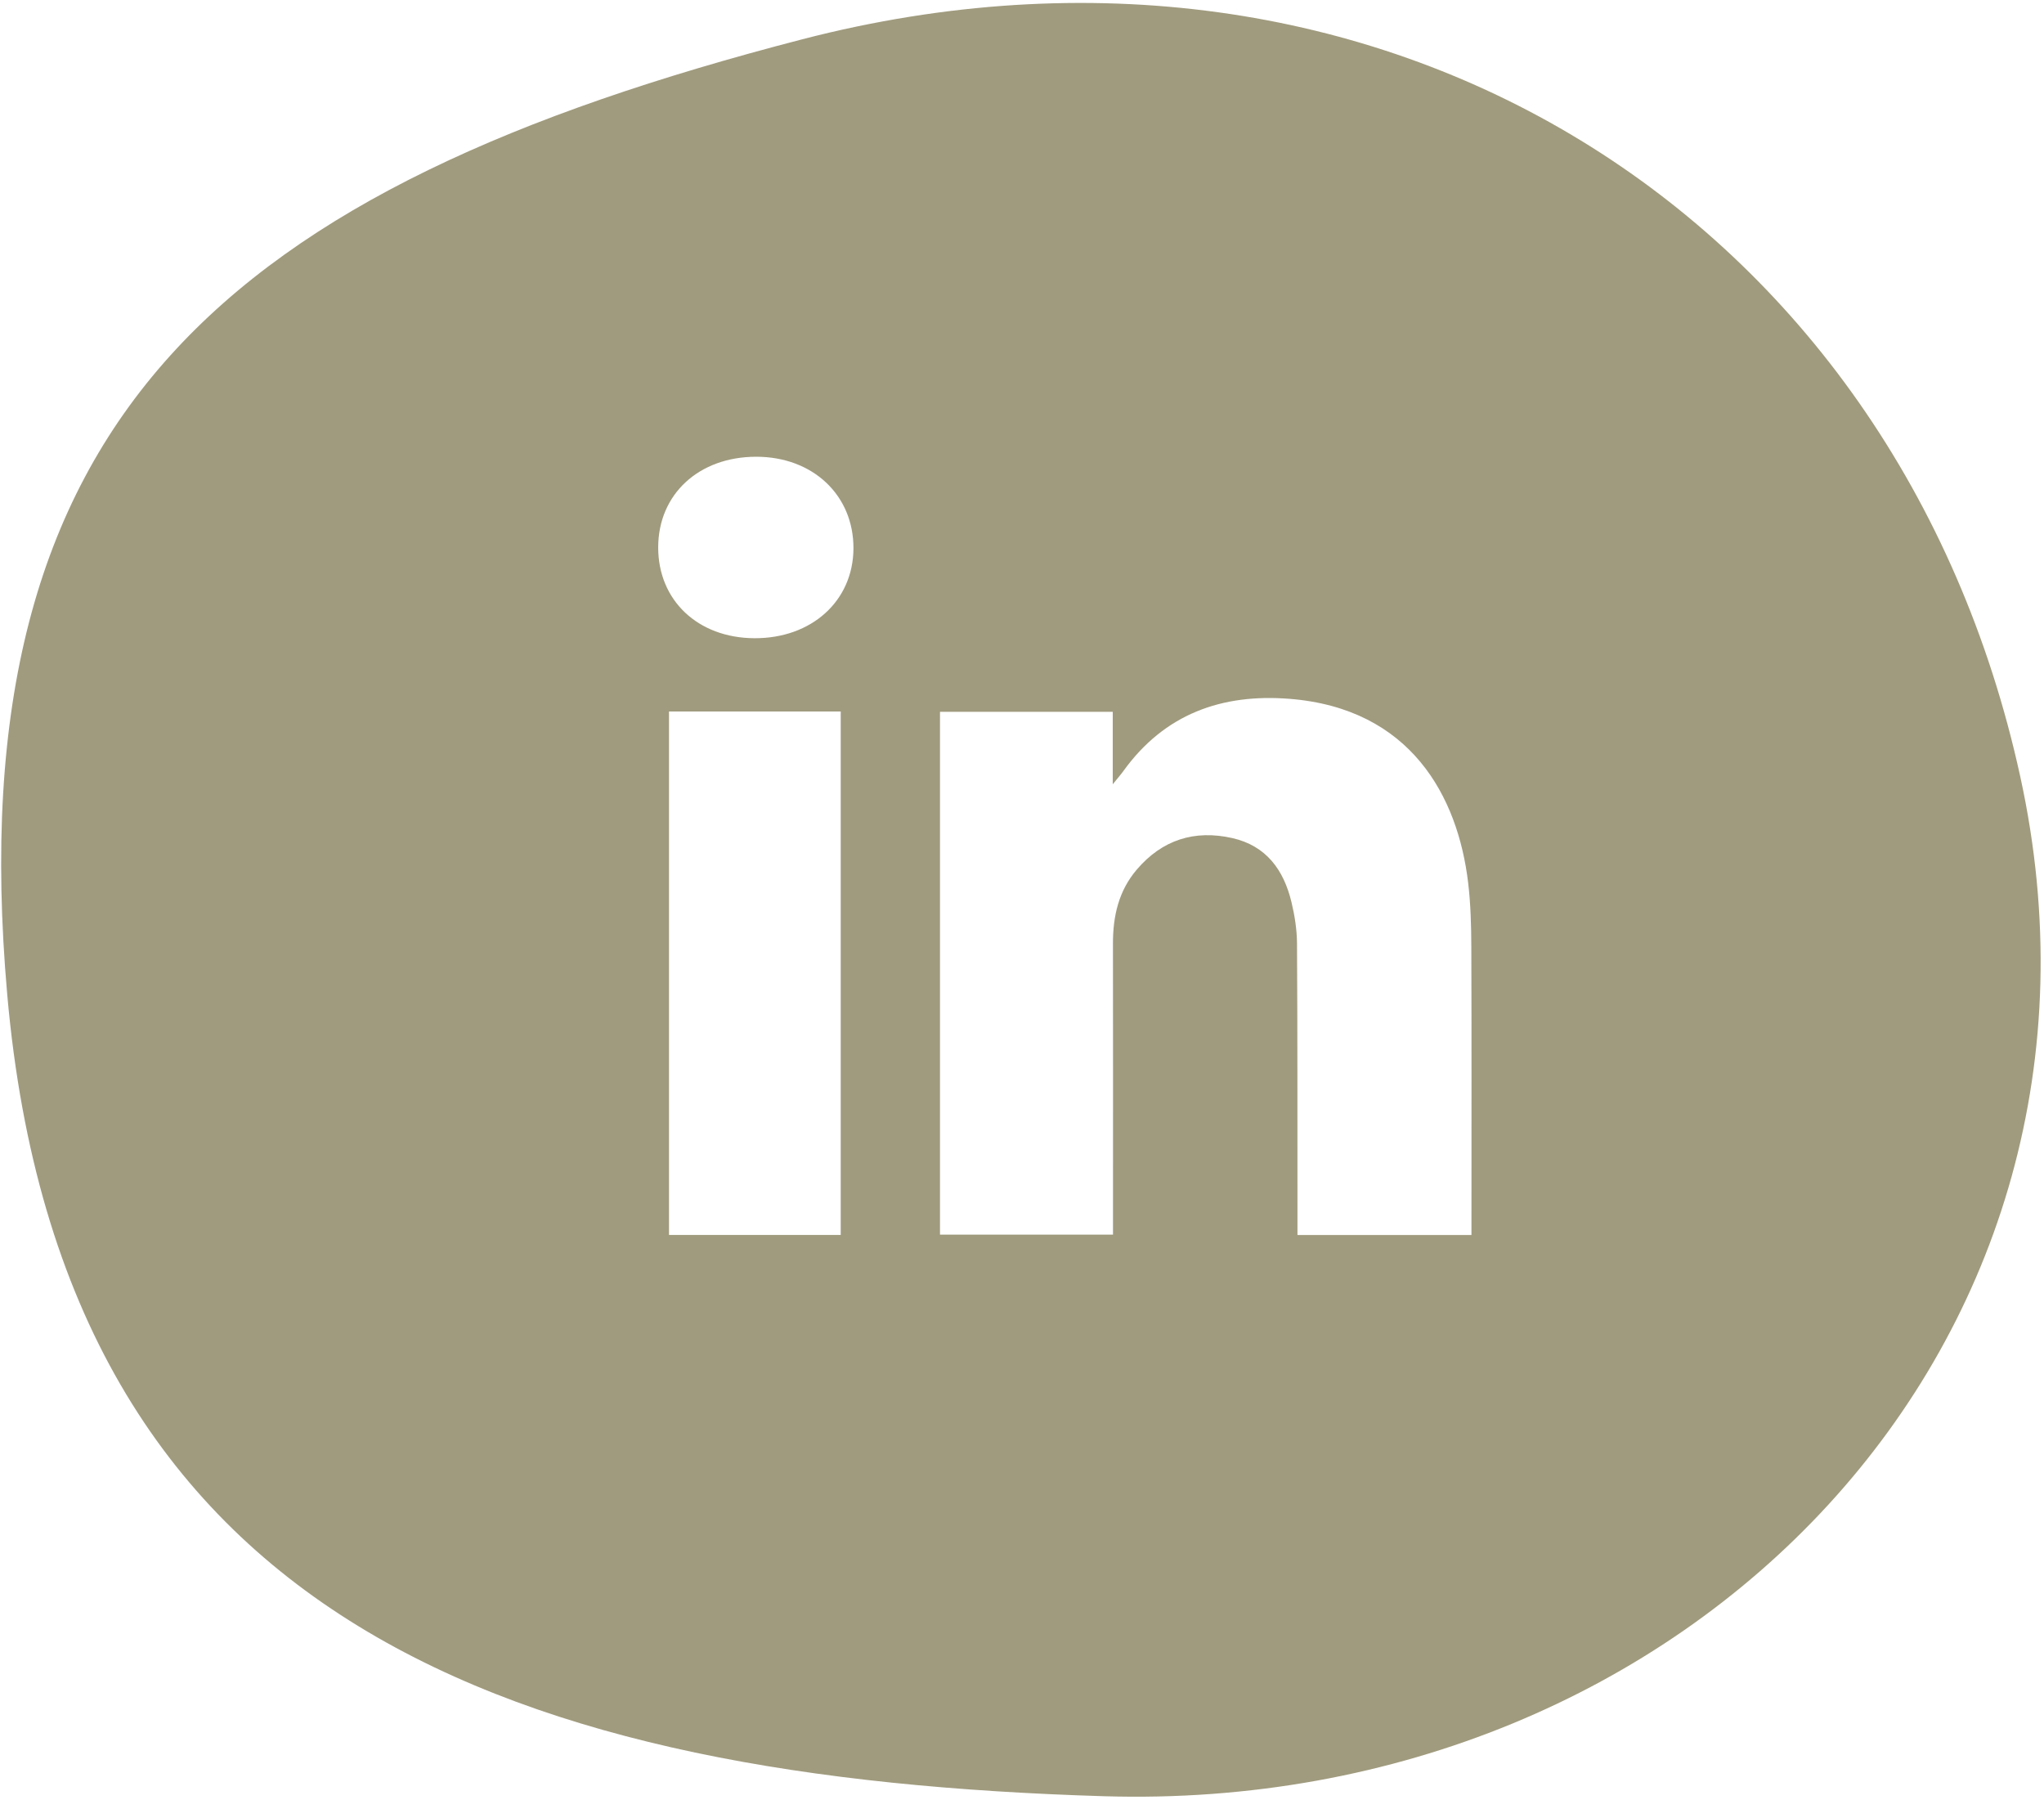 <svg viewBox="0 0 226 199" fill="none" xmlns="http://www.w3.org/2000/svg">
    <path d="M162.696 136.516C156.181 136.516 149.905 136.516 143.457 136.516C143.457 135.892 143.457 135.341 143.457 134.788C143.449 124.621 143.467 114.455 143.407 104.288C143.397 102.76 143.152 101.203 142.793 99.714C141.941 96.171 140.013 93.491 136.253 92.641C132.071 91.699 128.505 92.829 125.693 96.12C123.676 98.48 123.051 101.286 123.056 104.316C123.073 114.38 123.063 124.444 123.061 134.508C123.061 135.125 123.061 135.743 123.061 136.475C116.672 136.475 110.355 136.475 103.934 136.475C103.934 117.26 103.934 98.038 103.934 78.684C110.257 78.684 116.563 78.684 123.033 78.684C123.033 81.2 123.033 83.699 123.033 86.693C123.628 85.955 123.943 85.601 124.217 85.22C128.761 78.919 135.1 76.653 142.591 77.249C155.947 78.313 161.191 87.988 162.331 97.59C162.609 99.938 162.672 102.321 162.68 104.688C162.717 114.649 162.696 124.609 162.696 134.571C162.696 135.18 162.696 135.791 162.696 136.516ZM83.402 70.548C77.157 70.513 72.769 66.365 72.775 60.505C72.781 54.633 77.263 50.491 83.614 50.488C89.877 50.487 94.391 54.743 94.364 60.623C94.336 66.425 89.745 70.581 83.402 70.548ZM92.957 136.508C86.642 136.508 80.367 136.508 73.971 136.508C73.971 117.251 73.971 97.998 73.971 78.648C80.299 78.648 86.566 78.648 92.957 78.648C92.957 97.928 92.957 117.176 92.957 136.508ZM223.377 85.849C209.741 23.483 152.331 -12.131 88.727 4.337C25.123 20.805 -4.845 46.005 0.799 109.931C6.977 179.924 57.749 196.607 122.068 198.553C186.921 200.515 237.013 148.223 223.377 85.849Z" fill="#A09B7E"/>
</svg>
